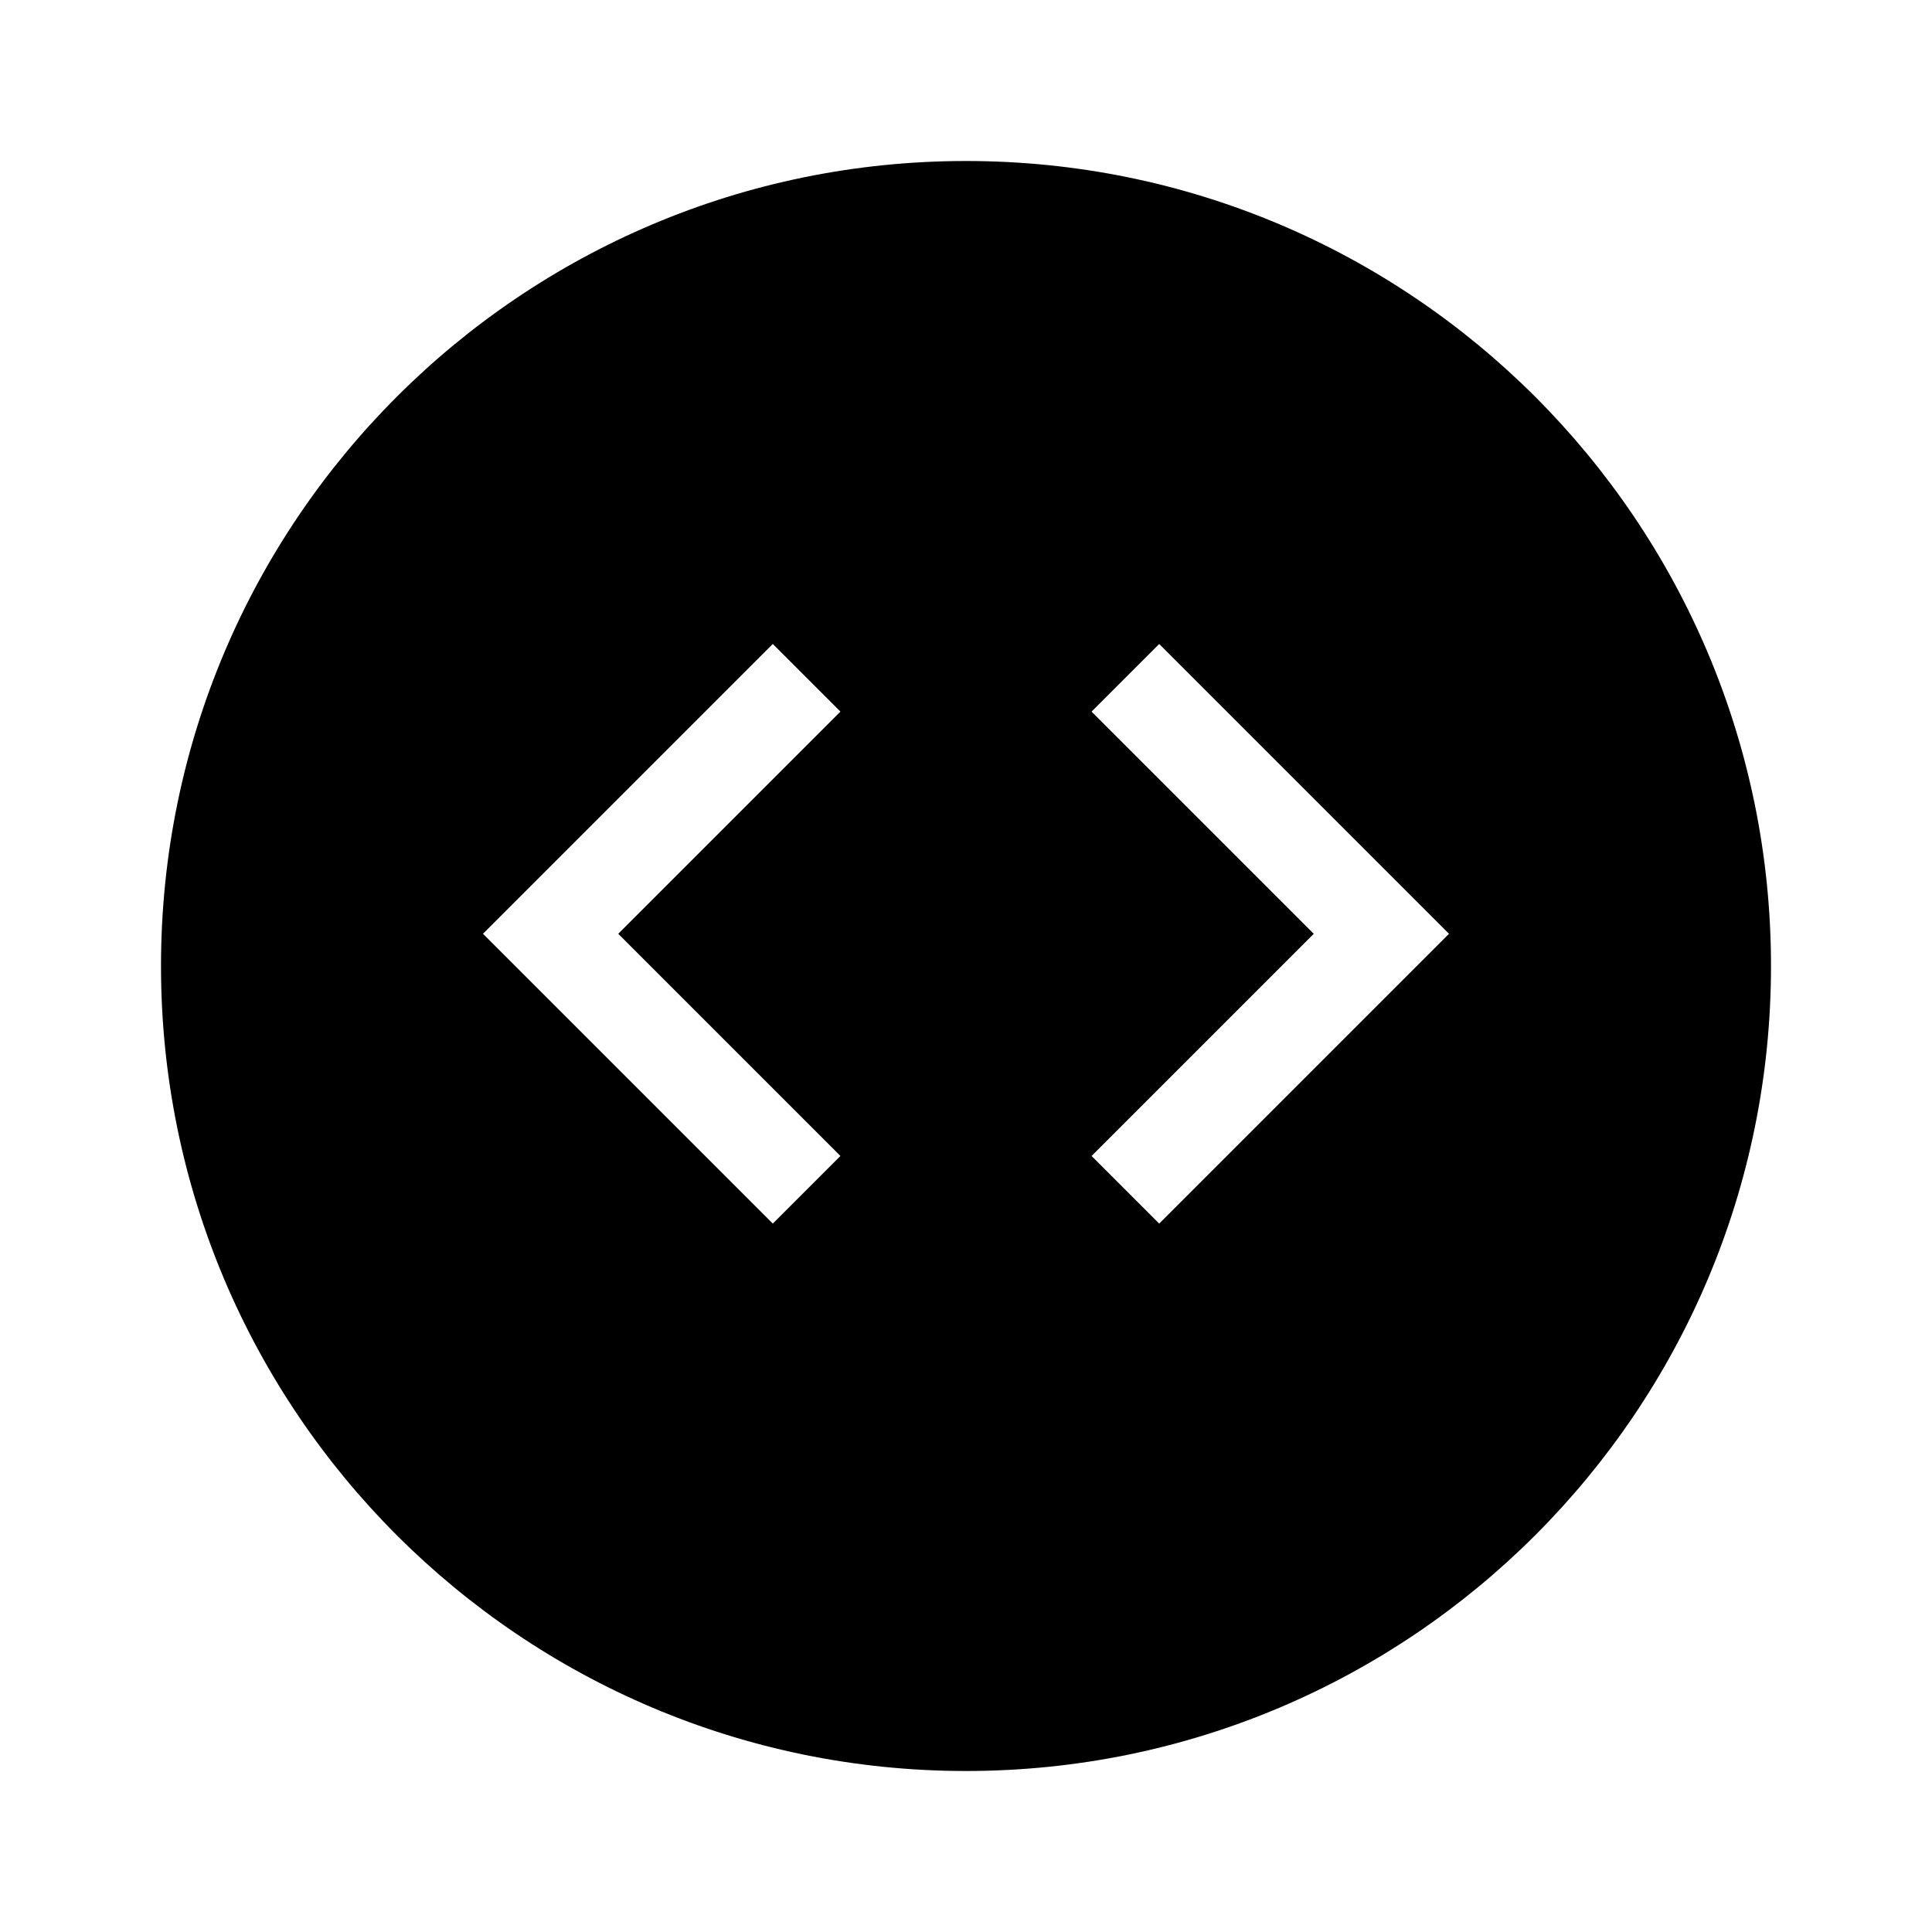 <?xml version="1.0" encoding="utf-8"?>
<svg width="800px" height="800px" viewBox="0 0 24 24" fill="none" xmlns="http://www.w3.org/2000/svg">
<path fill-rule="evenodd" clip-rule="evenodd" d="M22 12C22 17.523 17.523 22 12 22C6.477 22 2 17.523 2 12C2 6.477 6.477 2 12 2C17.523 2 22 6.477 22 12ZM10.44 14.36L7.68 11.6L10.44 8.84L9.6 8L6 11.6L9.6 15.2L10.44 14.36ZM13.56 14.36L16.32 11.6L13.56 8.84L14.4 8L18 11.6L14.4 15.2L13.56 14.36Z" fill="#000000"/>
</svg>